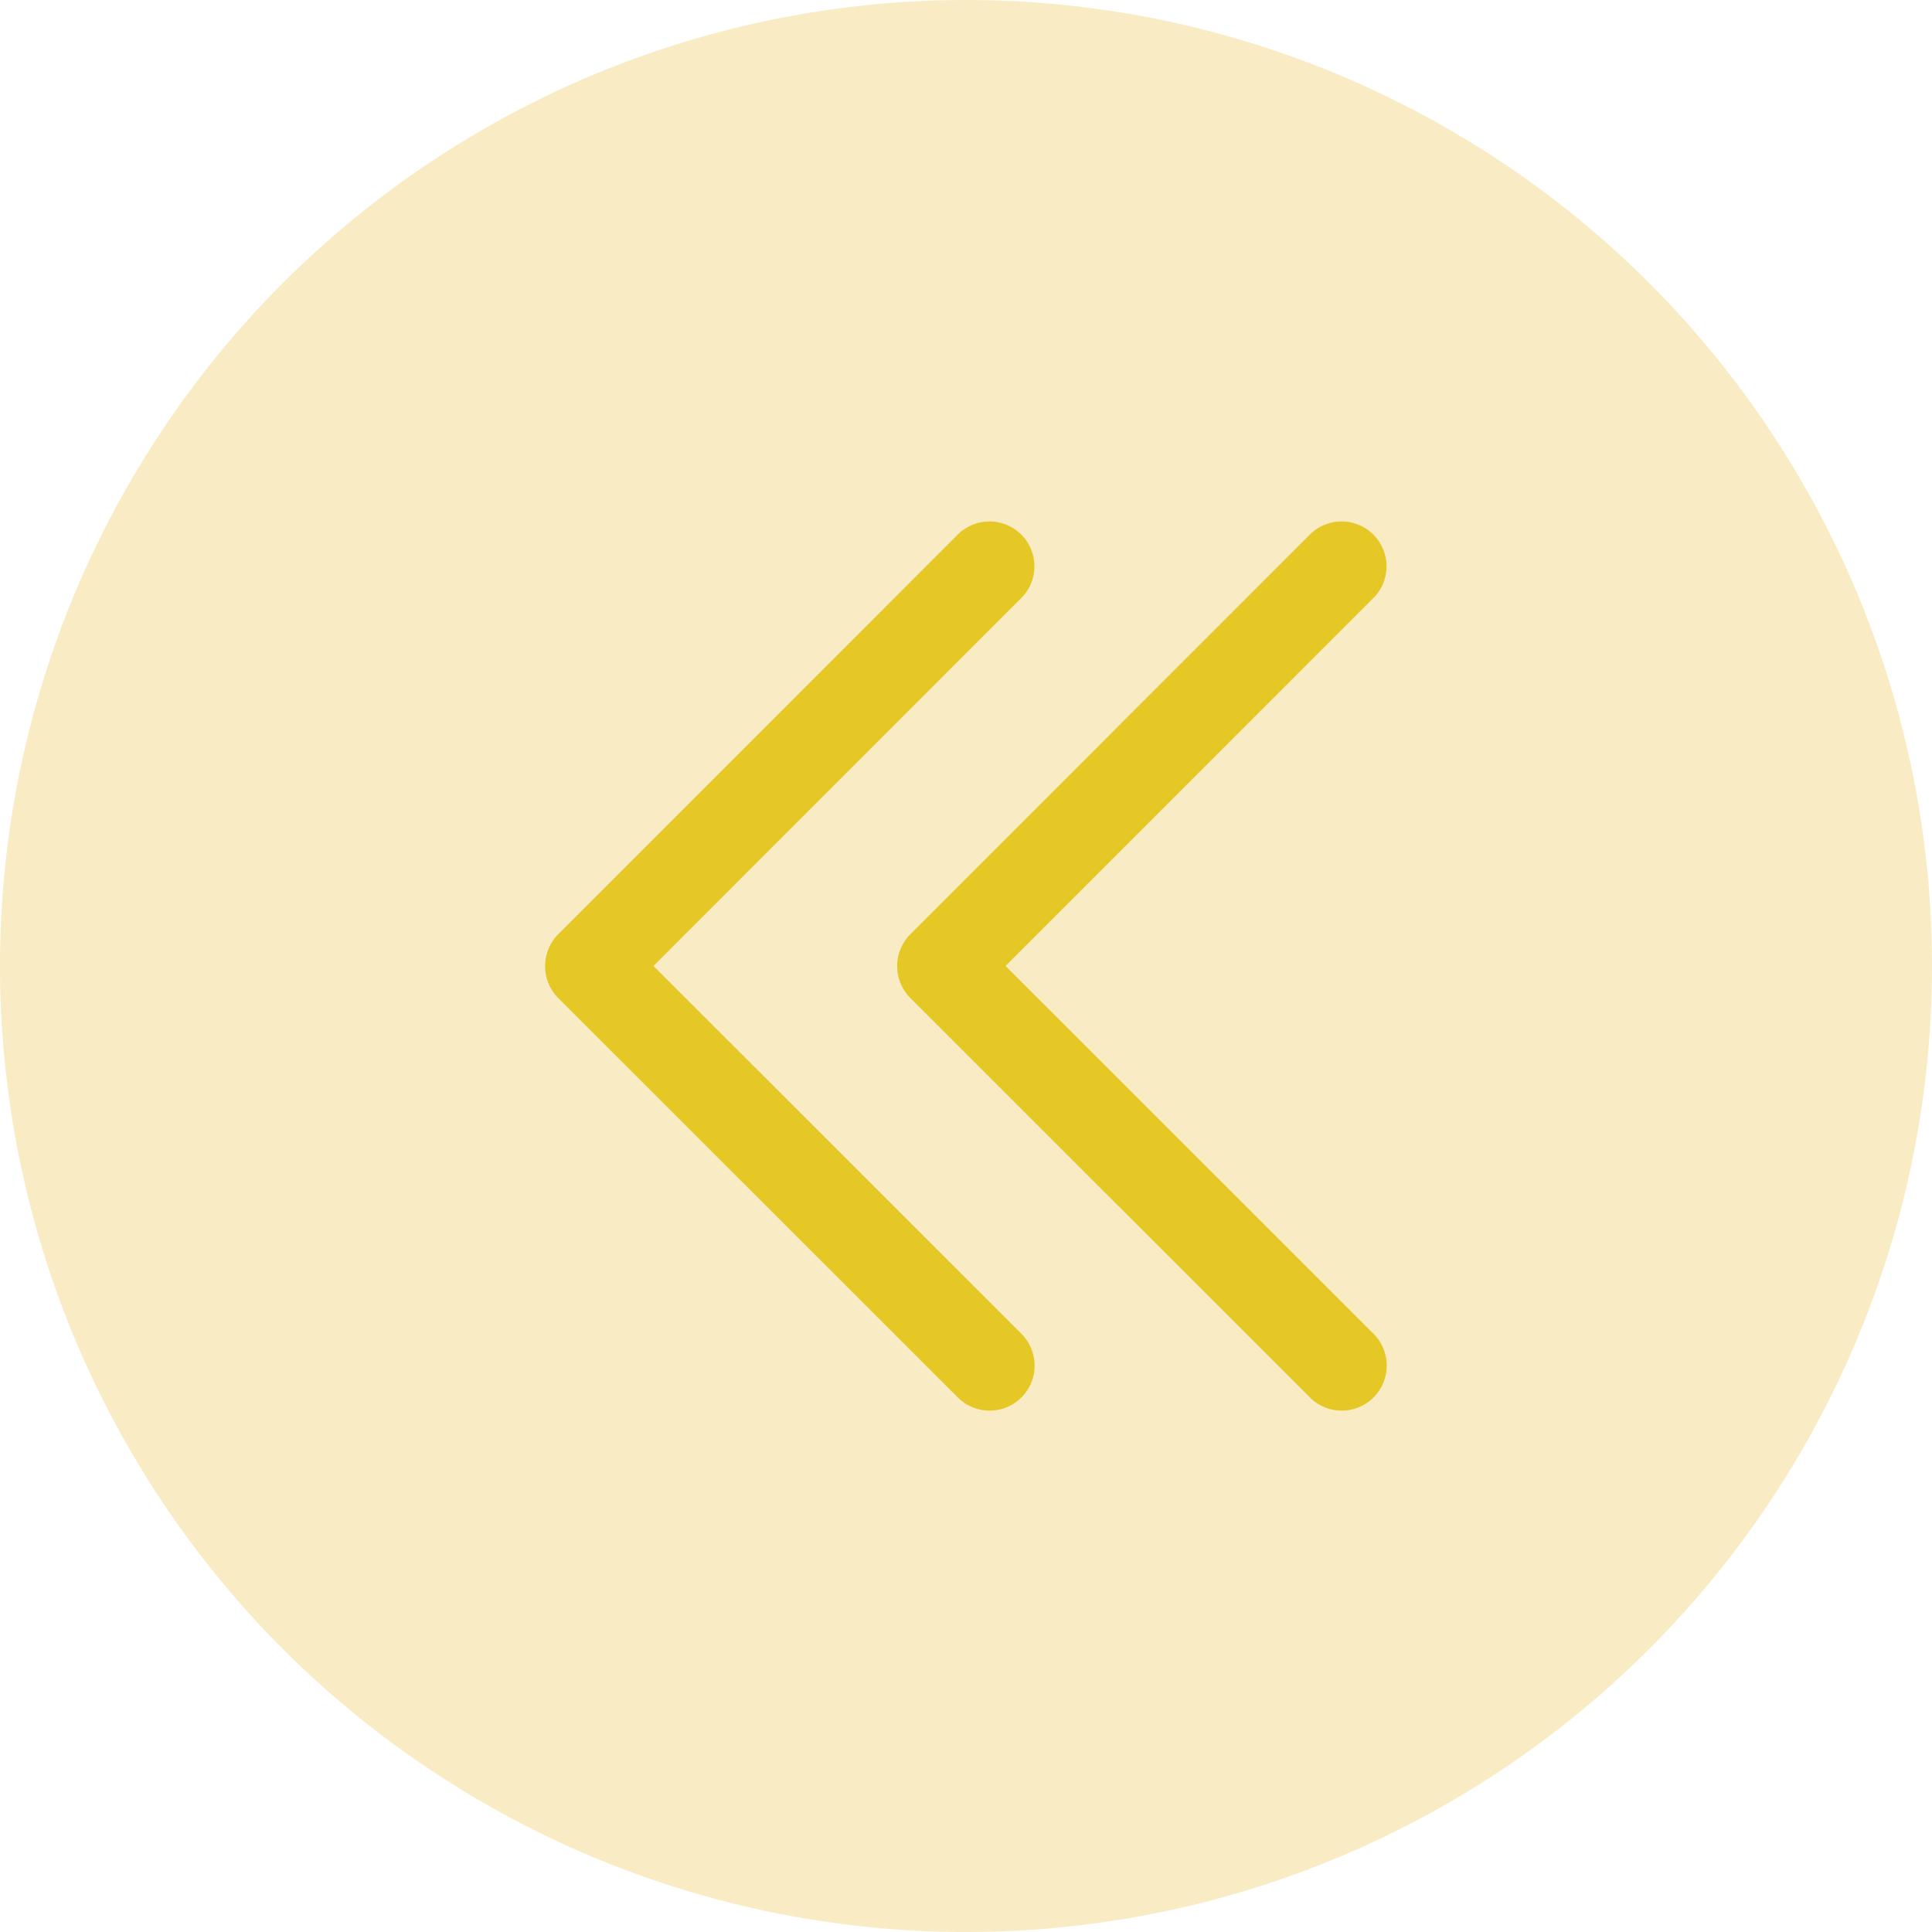 <svg xmlns="http://www.w3.org/2000/svg" width="36" height="36" viewBox="0 0 36 36">
  <g id="Back_Button" data-name="Back Button" transform="translate(-16 -61)">
    <circle id="Ellipse_50" data-name="Ellipse 50" cx="18" cy="18" r="18" transform="translate(16 61)" fill="#ebbd37" opacity="0.3"/>
    <g id="next" transform="translate(26.159 70.717)">
      <path id="Chevron_Right_1_" d="M54.355,7.692,61.8.245a.836.836,0,0,1,1.184,1.182L56.13,8.282l6.858,6.856A.837.837,0,1,1,61.8,16.321l-7.45-7.447A.844.844,0,0,1,54.355,7.692Z" transform="translate(-54.113 0)" fill="#e5c726"/>
    </g>
    <g id="next-2" data-name="next" transform="translate(32.72 70.717)">
      <path id="Chevron_Right_1_2" data-name="Chevron_Right_1_" d="M54.355,7.692,61.8.245a.836.836,0,0,1,1.184,1.182L56.13,8.282l6.858,6.856A.837.837,0,1,1,61.8,16.321l-7.45-7.447A.844.844,0,0,1,54.355,7.692Z" transform="translate(-54.113 0)" fill="#e5c726"/>
    </g>
  </g>
</svg>
